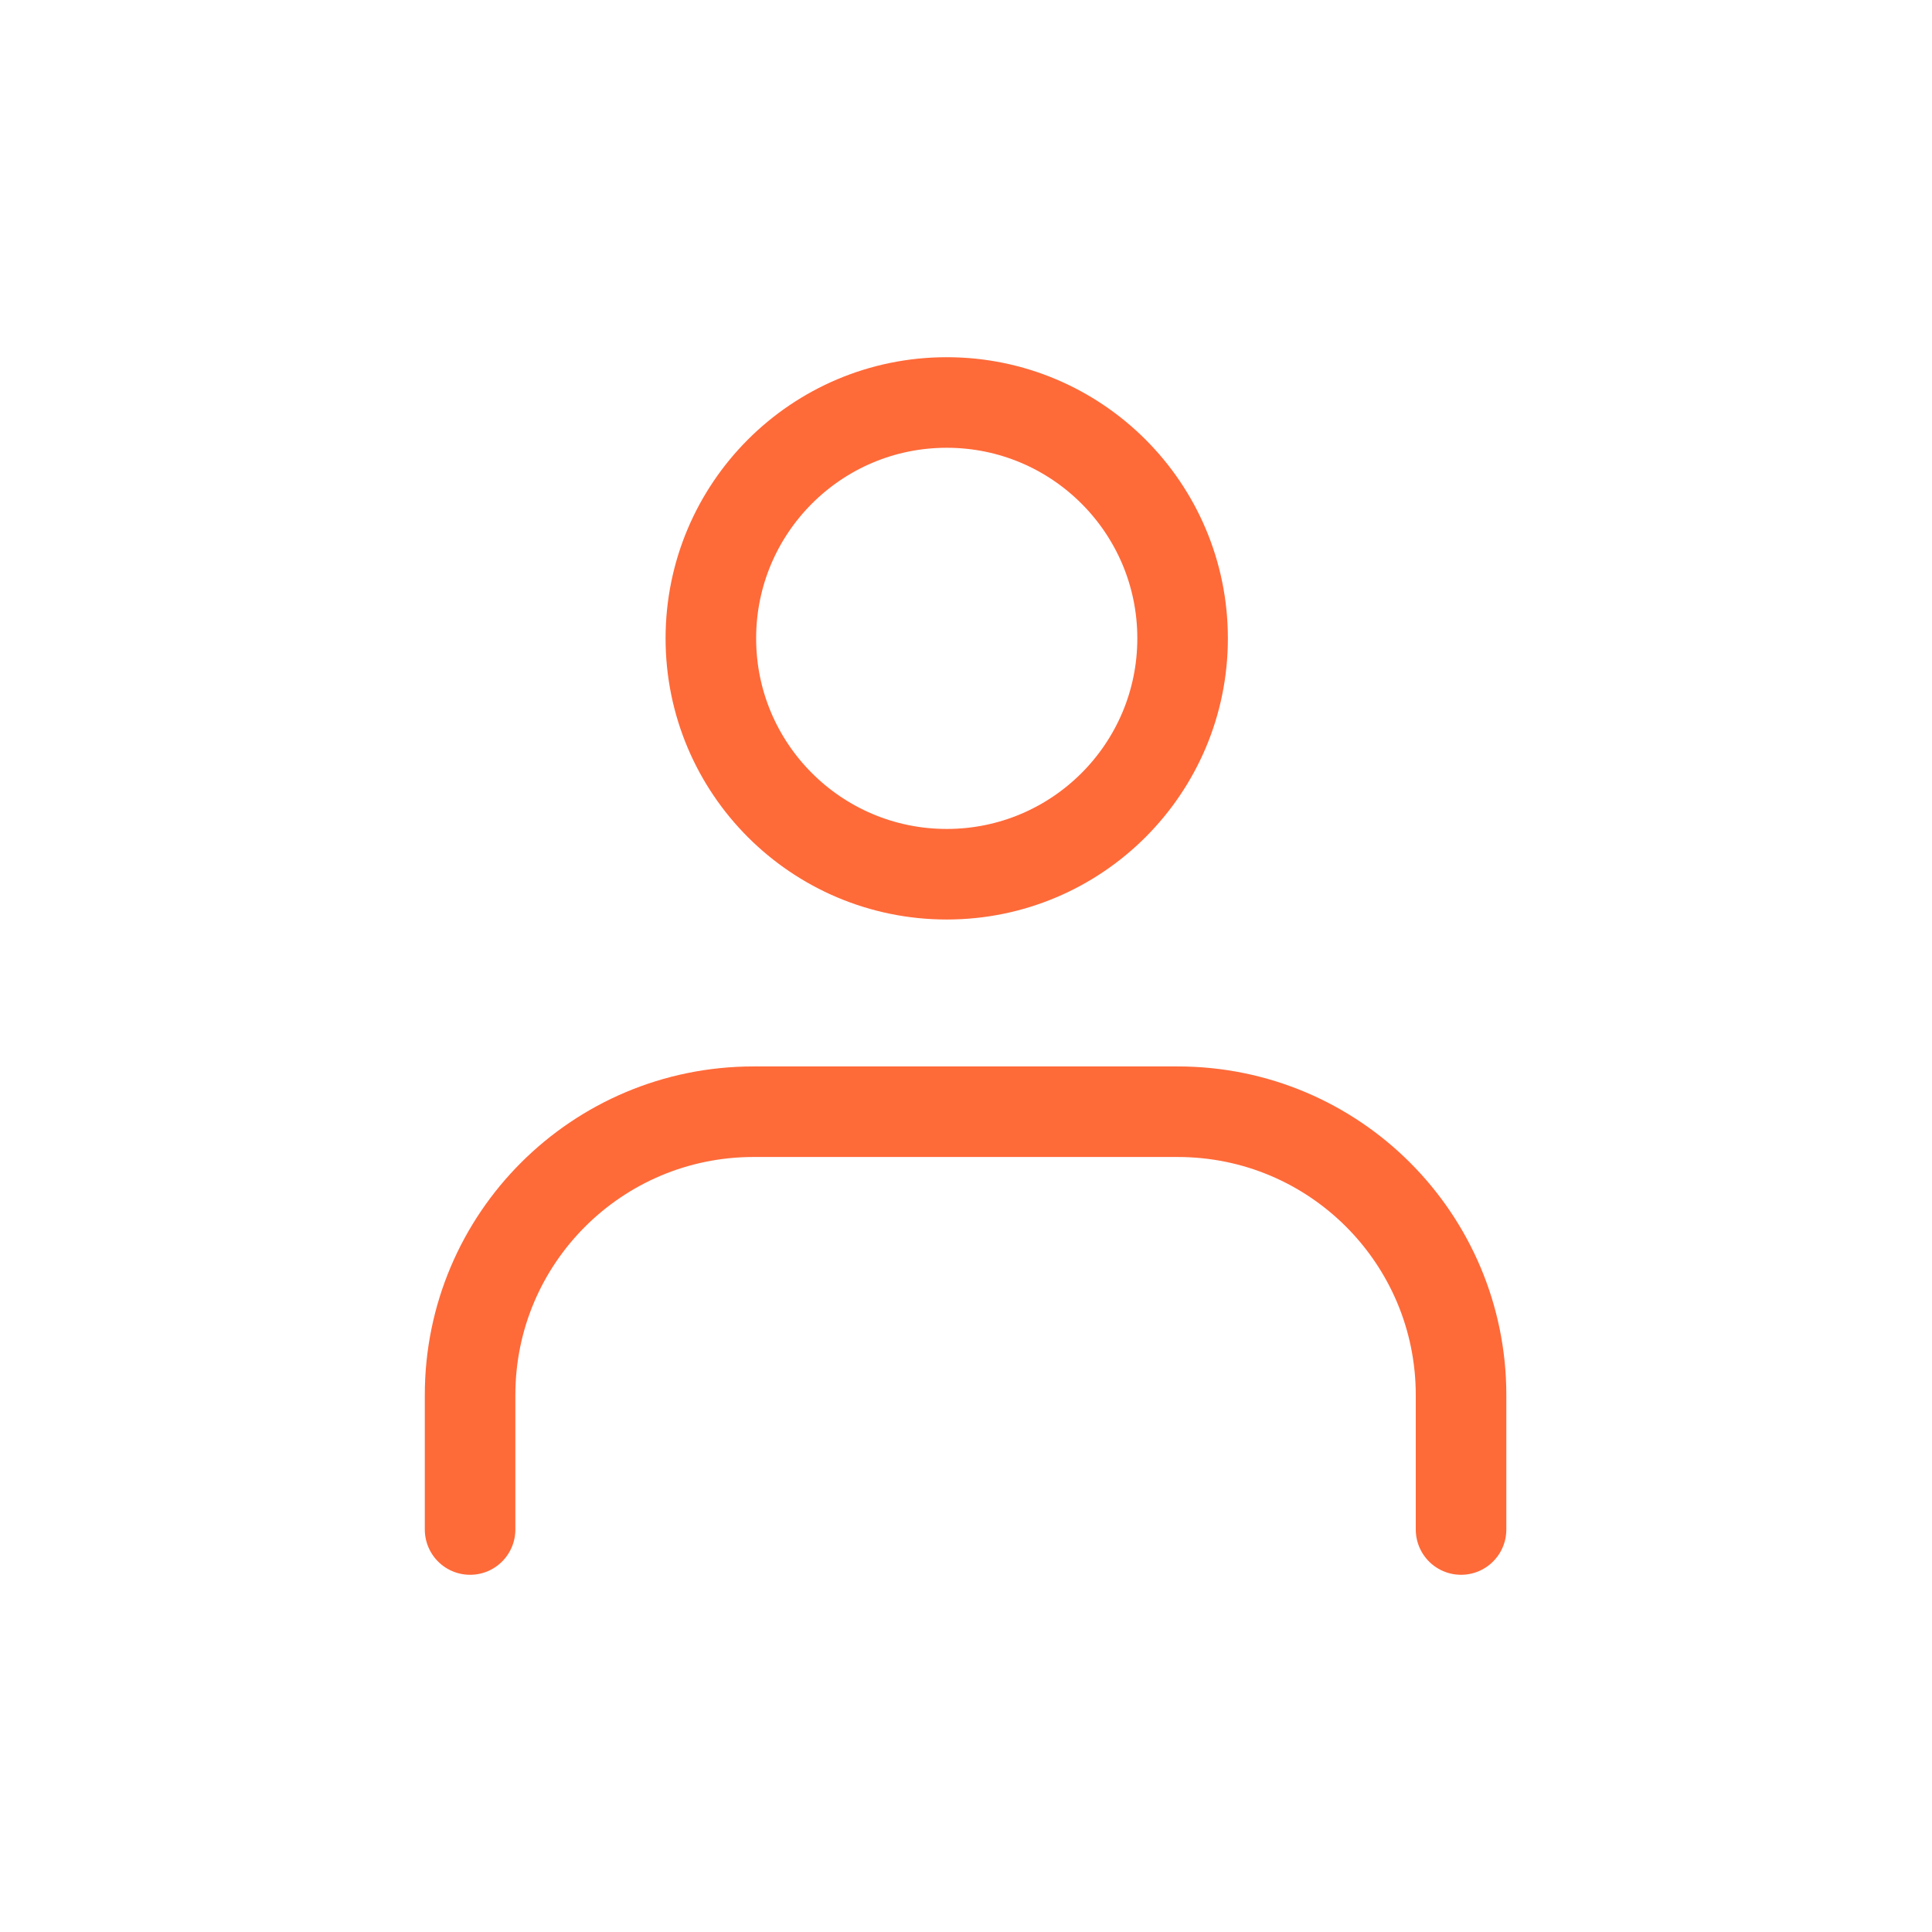 <svg xmlns="http://www.w3.org/2000/svg" width="64" height="64" viewBox="0 0 64 64" fill="none"><path d="M31.361 28.96C35.676 28.96 39.175 25.462 39.175 21.147C39.175 16.831 35.676 13.333 31.361 13.333C27.046 13.333 23.548 16.831 23.548 21.147C23.548 25.462 27.046 28.96 31.361 28.96Z" stroke="#FF6A39" stroke-width="3" stroke-linecap="round" stroke-linejoin="round"></path><path d="M15.572 50.667V46.213C15.572 41.013 19.786 36.827 24.959 36.827H39.012C44.212 36.827 48.399 41.04 48.399 46.213V50.667" stroke="#FF6A39" stroke-width="3" stroke-linecap="round" stroke-linejoin="round"></path></svg>